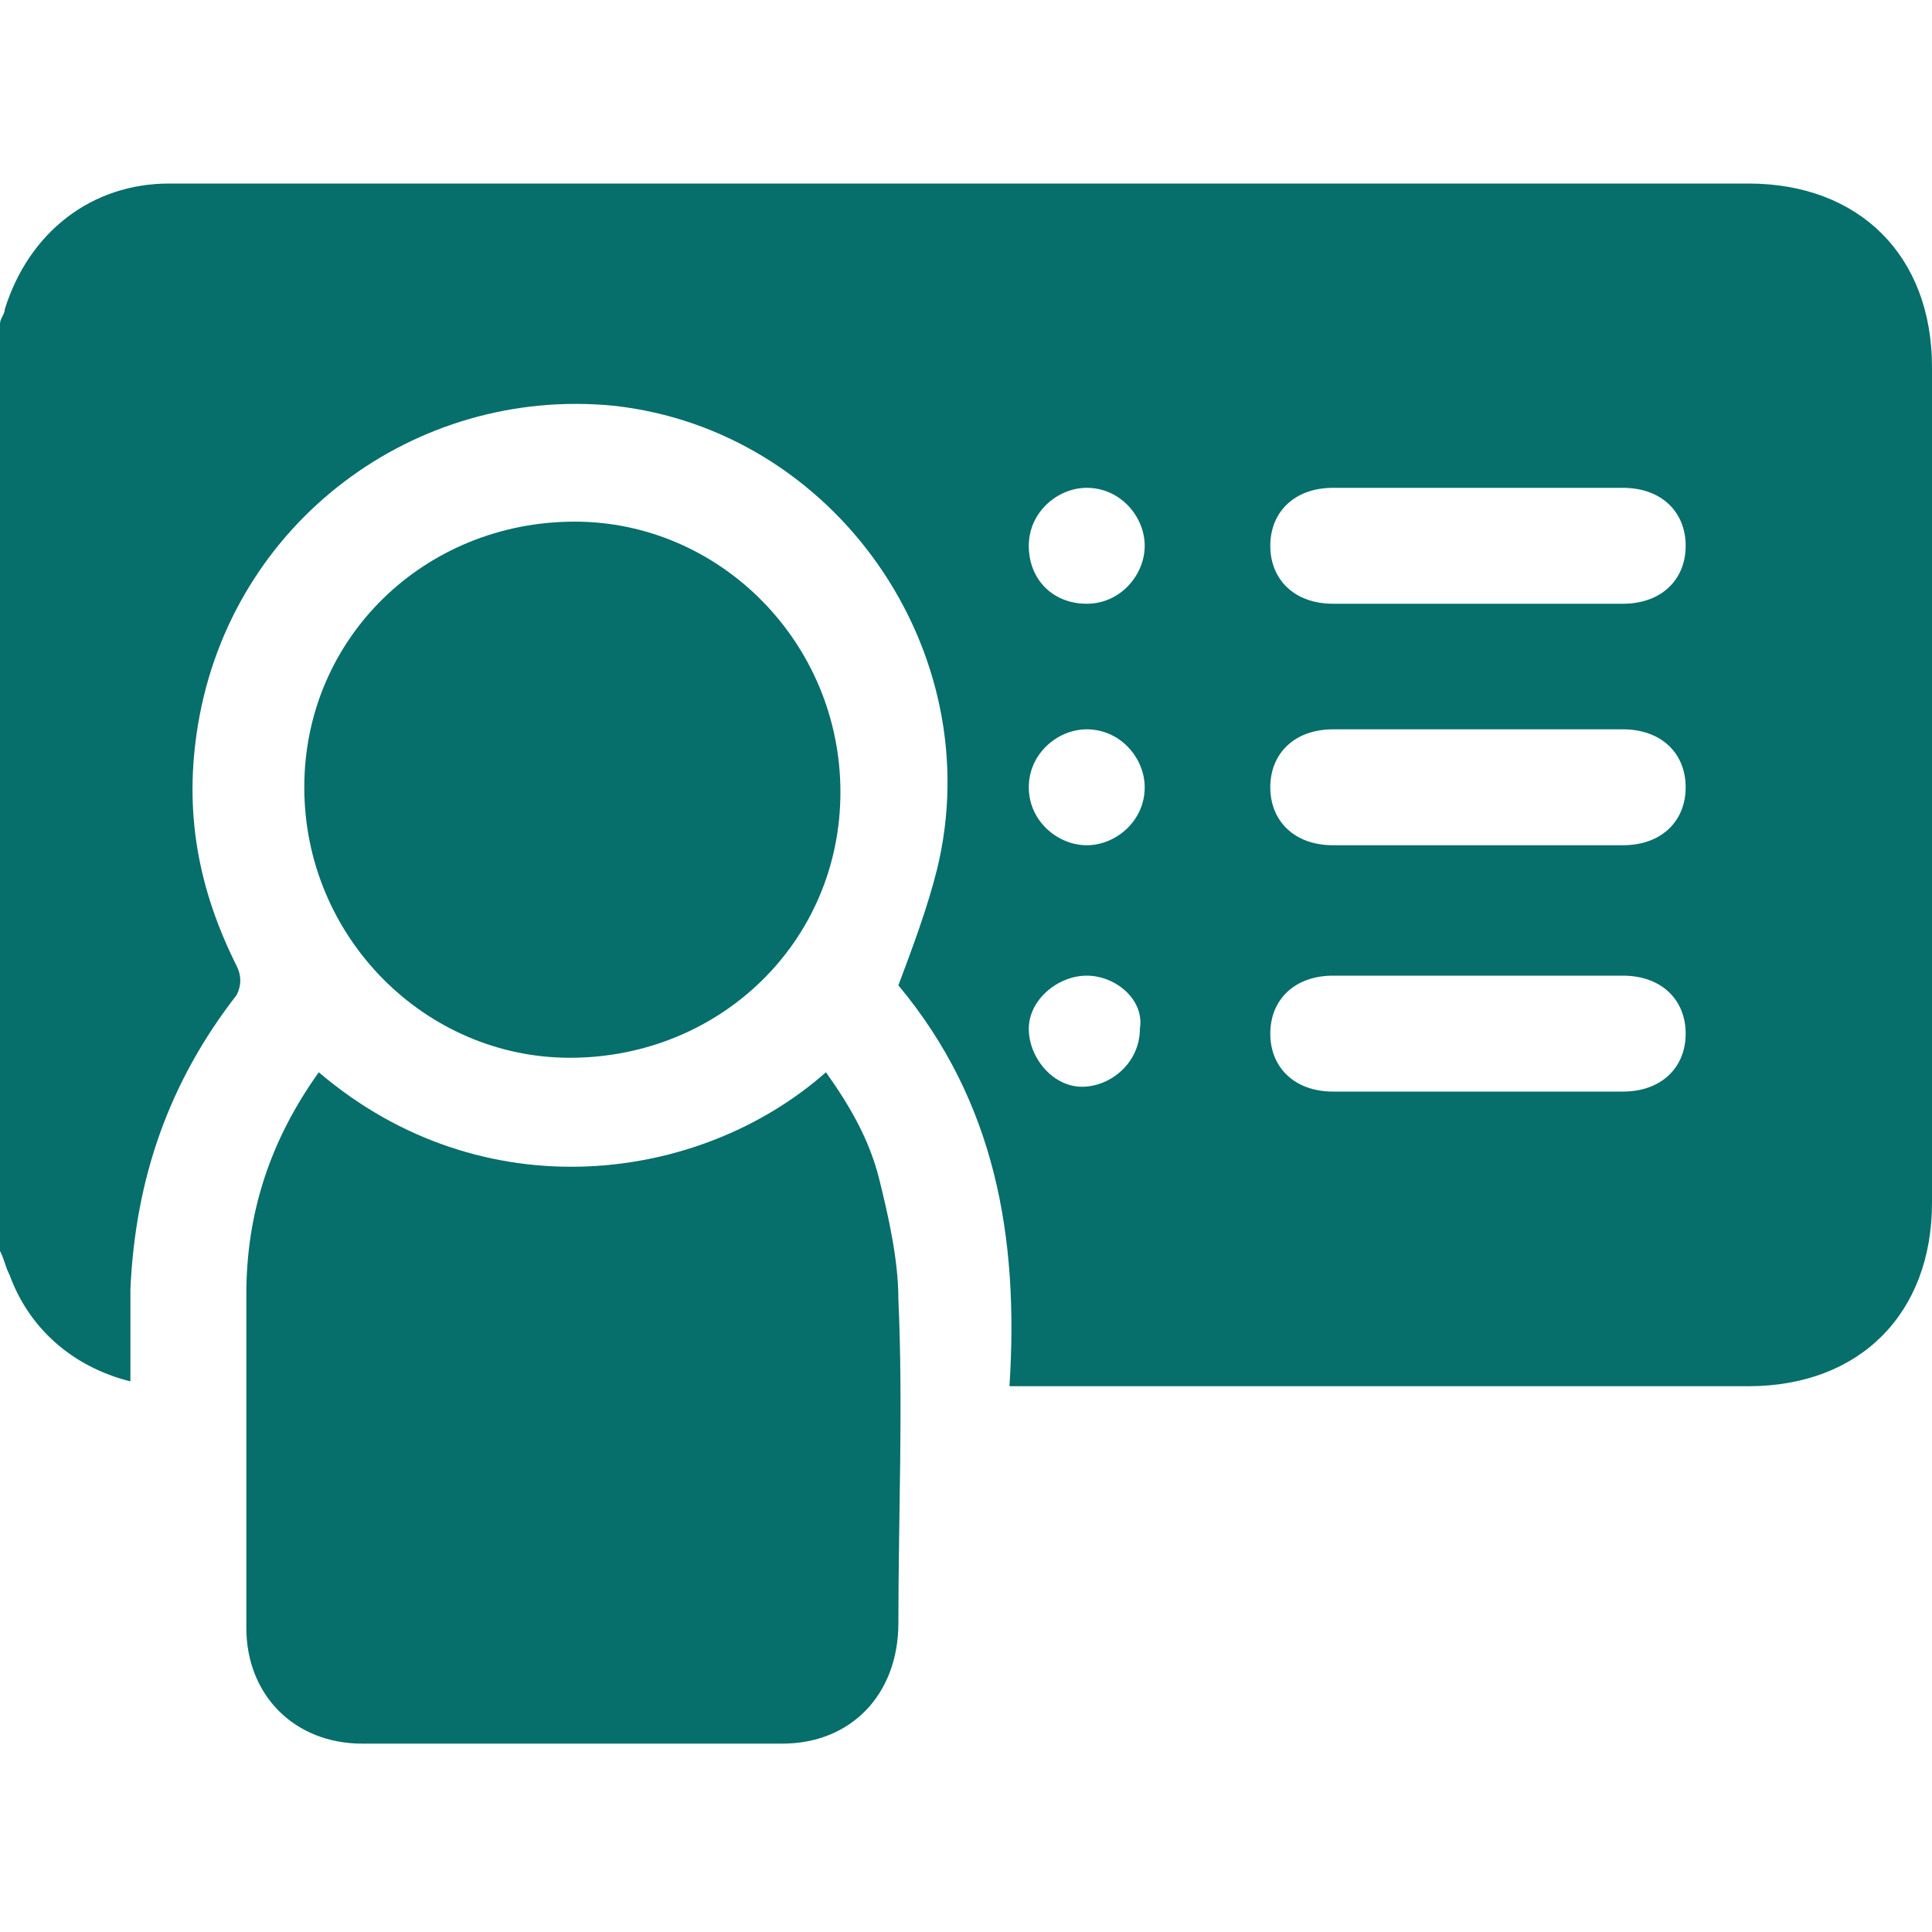<svg xmlns="http://www.w3.org/2000/svg" xmlns:xlink="http://www.w3.org/1999/xlink" id="Layer_1" x="0px" y="0px" viewBox="0 0 40 40" style="enable-background:new 0 0 40 40;" xml:space="preserve"><style type="text/css">	.st0{fill:#066E6B;}</style><g>	<path class="st0" d="M0,6.7c0-0.1,0.1-0.2,0.1-0.3c0.5-1.6,1.8-2.6,3.4-2.6c3,0,6.1,0,9.1,0c7.9,0,15.7,0,23.6,0  c2.3,0,3.8,1.5,3.8,3.8c0,5.8,0,11.5,0,17.3c0,2.3-1.5,3.8-3.8,3.8c-4.9,0-9.9,0-14.8,0c-0.1,0-0.3,0-0.5,0  c0.2-3.1-0.3-5.9-2.3-8.3c0.3-0.8,0.6-1.6,0.8-2.4c1.1-4.5-2.1-9.1-6.7-9.6C8.6,8,4.8,10.8,4.1,15c-0.3,1.8,0,3.4,0.8,5  c0.1,0.2,0.1,0.4,0,0.6c-1.4,1.8-2.1,3.8-2.2,6.1c0,0.6,0,1.2,0,1.9c-1.2-0.3-2.1-1.1-2.5-2.2c-0.1-0.2-0.1-0.3-0.2-0.5  C0,19.5,0,13.1,0,6.7z M30.6,12.5c1,0,2,0,3,0c0.8,0,1.3-0.5,1.3-1.2c0-0.7-0.5-1.2-1.3-1.2c-2,0-4,0-6,0c-0.8,0-1.3,0.5-1.3,1.2  c0,0.7,0.5,1.2,1.3,1.2C28.6,12.5,29.6,12.5,30.6,12.5z M30.6,17.5c1,0,2,0,3,0c0.8,0,1.3-0.5,1.3-1.2c0-0.7-0.5-1.2-1.3-1.2  c-2,0-4,0-6,0c-0.8,0-1.3,0.5-1.3,1.2c0,0.7,0.5,1.2,1.3,1.2C28.6,17.5,29.6,17.5,30.6,17.5z M30.6,20.2c-1,0-2,0-3,0  c-0.8,0-1.3,0.5-1.3,1.2c0,0.7,0.5,1.2,1.3,1.2c2,0,4,0,6,0c0.8,0,1.3-0.5,1.3-1.2c0-0.7-0.5-1.2-1.3-1.2  C32.6,20.2,31.6,20.2,30.6,20.2z M23.7,11.3c0-0.6-0.5-1.2-1.2-1.2c-0.6,0-1.2,0.5-1.2,1.2c0,0.7,0.5,1.2,1.2,1.2  C23.2,12.5,23.7,11.9,23.7,11.3z M22.5,17.5c0.6,0,1.2-0.5,1.2-1.2c0-0.6-0.5-1.2-1.2-1.2c-0.6,0-1.2,0.5-1.2,1.2  C21.3,17,21.9,17.5,22.5,17.5z M22.5,20.2c-0.6,0-1.2,0.5-1.2,1.1c0,0.6,0.5,1.2,1.1,1.2c0.6,0,1.2-0.5,1.2-1.2  C23.7,20.7,23.1,20.2,22.5,20.2z"></path>	<path class="st0" d="M6.6,22.2c3.4,2.9,7.9,2.3,10.5,0c0.5,0.7,0.9,1.4,1.1,2.2c0.2,0.8,0.4,1.7,0.4,2.5c0.1,2.2,0,4.5,0,6.7  c0,1.5-1,2.5-2.4,2.5c-2.9,0-5.8,0-8.7,0c-1.4,0-2.4-1-2.4-2.4c0-2.3,0-4.6,0-6.9C5.1,25.1,5.6,23.6,6.6,22.2z"></path>	<path class="st0" d="M6.3,16.3c0-3.1,2.5-5.5,5.6-5.5c3,0,5.5,2.5,5.5,5.6c0,3.1-2.5,5.5-5.6,5.5C8.8,21.9,6.3,19.4,6.3,16.3z"></path></g></svg>